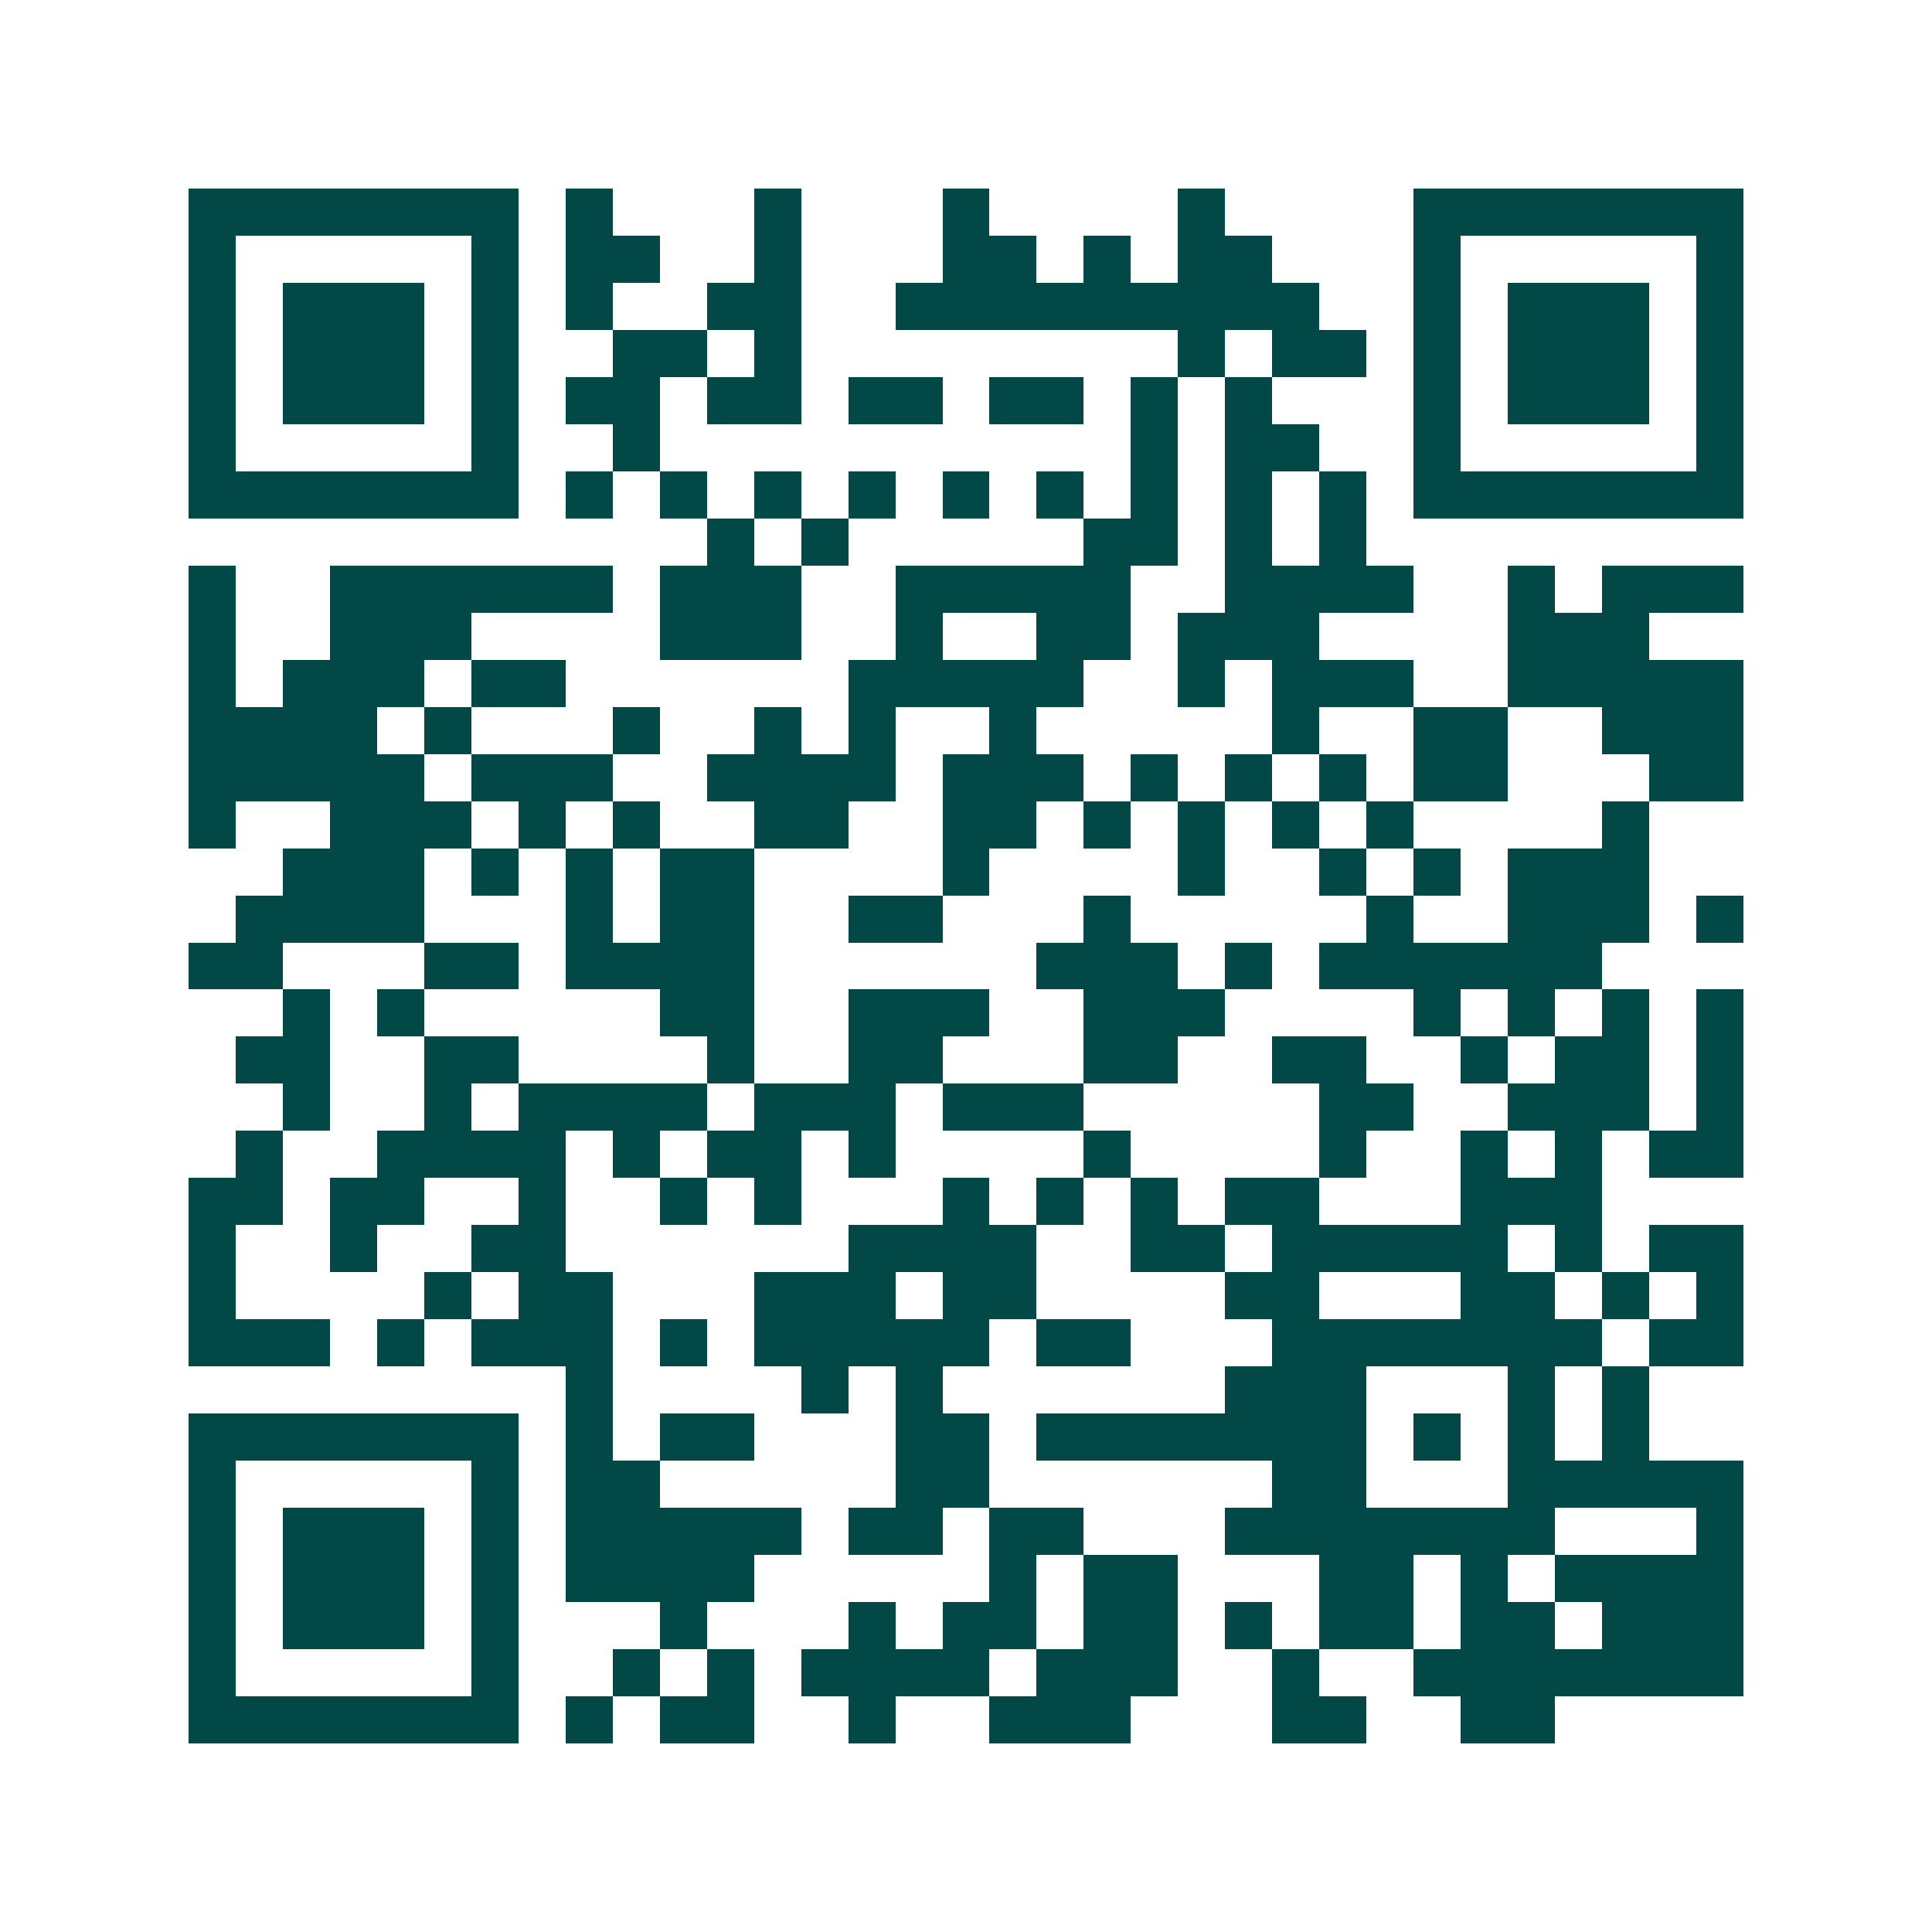 <svg xmlns="http://www.w3.org/2000/svg" width="200" height="200" viewBox="0 0 41 41" shape-rendering="crispEdges"><path fill="#ffffff" d="M0 0h41v41H0z"/><path stroke="#014847" d="M4 4.5h7m1 0h1m3 0h1m3 0h1m4 0h1m4 0h7M4 5.5h1m5 0h1m1 0h2m2 0h1m3 0h2m1 0h1m1 0h2m3 0h1m5 0h1M4 6.5h1m1 0h3m1 0h1m1 0h1m2 0h2m2 0h9m2 0h1m1 0h3m1 0h1M4 7.5h1m1 0h3m1 0h1m2 0h2m1 0h1m8 0h1m1 0h2m1 0h1m1 0h3m1 0h1M4 8.5h1m1 0h3m1 0h1m1 0h2m1 0h2m1 0h2m1 0h2m1 0h1m1 0h1m3 0h1m1 0h3m1 0h1M4 9.5h1m5 0h1m2 0h1m10 0h1m1 0h2m2 0h1m5 0h1M4 10.5h7m1 0h1m1 0h1m1 0h1m1 0h1m1 0h1m1 0h1m1 0h1m1 0h1m1 0h1m1 0h7M15 11.5h1m1 0h1m5 0h2m1 0h1m1 0h1M4 12.5h1m2 0h6m1 0h3m2 0h5m2 0h4m2 0h1m1 0h3M4 13.5h1m2 0h3m4 0h3m2 0h1m2 0h2m1 0h3m4 0h3M4 14.5h1m1 0h3m1 0h2m6 0h5m2 0h1m1 0h3m2 0h5M4 15.5h4m1 0h1m3 0h1m2 0h1m1 0h1m2 0h1m5 0h1m2 0h2m2 0h3M4 16.5h5m1 0h3m2 0h4m1 0h3m1 0h1m1 0h1m1 0h1m1 0h2m3 0h2M4 17.5h1m2 0h3m1 0h1m1 0h1m2 0h2m2 0h2m1 0h1m1 0h1m1 0h1m1 0h1m4 0h1M6 18.5h3m1 0h1m1 0h1m1 0h2m4 0h1m4 0h1m2 0h1m1 0h1m1 0h3M5 19.5h4m3 0h1m1 0h2m2 0h2m3 0h1m5 0h1m2 0h3m1 0h1M4 20.5h2m3 0h2m1 0h4m6 0h3m1 0h1m1 0h6M6 21.5h1m1 0h1m5 0h2m2 0h3m2 0h3m4 0h1m1 0h1m1 0h1m1 0h1M5 22.5h2m2 0h2m4 0h1m2 0h2m3 0h2m2 0h2m2 0h1m1 0h2m1 0h1M6 23.5h1m2 0h1m1 0h4m1 0h3m1 0h3m5 0h2m2 0h3m1 0h1M5 24.5h1m2 0h4m1 0h1m1 0h2m1 0h1m4 0h1m4 0h1m2 0h1m1 0h1m1 0h2M4 25.5h2m1 0h2m2 0h1m2 0h1m1 0h1m3 0h1m1 0h1m1 0h1m1 0h2m3 0h3M4 26.5h1m2 0h1m2 0h2m6 0h4m2 0h2m1 0h5m1 0h1m1 0h2M4 27.5h1m4 0h1m1 0h2m3 0h3m1 0h2m4 0h2m3 0h2m1 0h1m1 0h1M4 28.5h3m1 0h1m1 0h3m1 0h1m1 0h5m1 0h2m3 0h7m1 0h2M12 29.5h1m4 0h1m1 0h1m6 0h3m3 0h1m1 0h1M4 30.5h7m1 0h1m1 0h2m3 0h2m1 0h7m1 0h1m1 0h1m1 0h1M4 31.5h1m5 0h1m1 0h2m5 0h2m6 0h2m3 0h5M4 32.5h1m1 0h3m1 0h1m1 0h5m1 0h2m1 0h2m3 0h7m3 0h1M4 33.5h1m1 0h3m1 0h1m1 0h4m5 0h1m1 0h2m3 0h2m1 0h1m1 0h4M4 34.5h1m1 0h3m1 0h1m3 0h1m3 0h1m1 0h2m1 0h2m1 0h1m1 0h2m1 0h2m1 0h3M4 35.5h1m5 0h1m2 0h1m1 0h1m1 0h4m1 0h3m2 0h1m2 0h7M4 36.5h7m1 0h1m1 0h2m2 0h1m2 0h3m3 0h2m2 0h2"/></svg>
